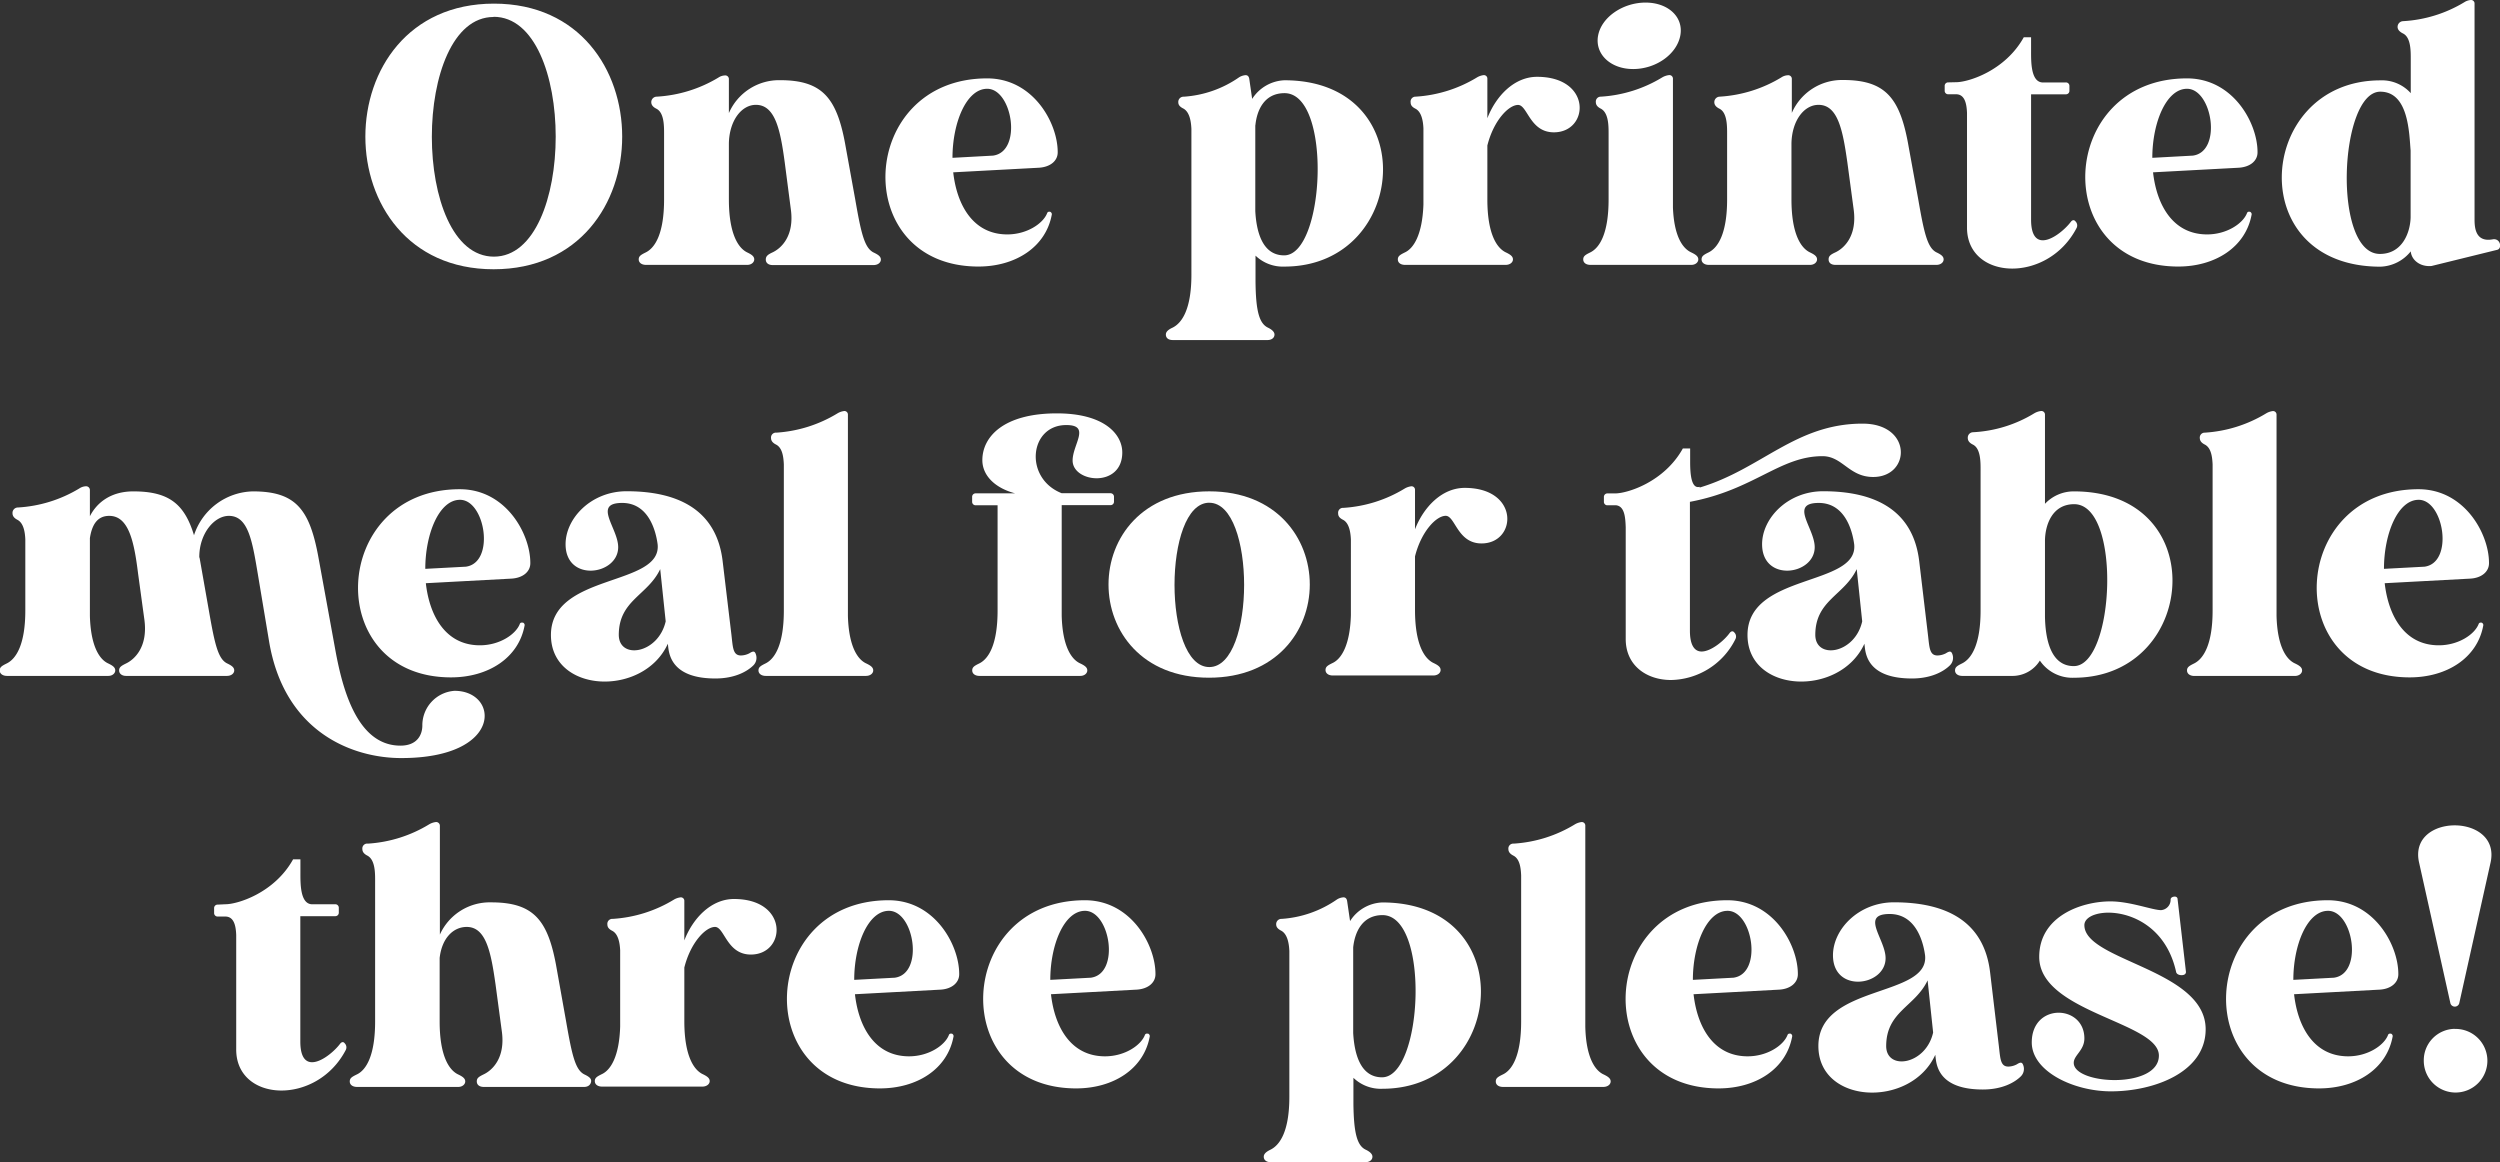 <svg xmlns="http://www.w3.org/2000/svg" viewBox="0 0 543.16 252.5"><rect x="0" y="0" width="543.16" height="252.5" fill="#333333" stroke="none"/><defs><style>.cls-1{fill:#fff;}</style></defs><g id="Layer_2" data-name="Layer 2"><g id="Design"><path class="cls-1" d="M79.38,29.69c0-14.45,9.29-28.9,27.94-28.9s27.86,14.45,27.86,28.9S125.89,58.5,107.24,58.5,79.38,44.05,79.38,29.69Zm27.86-26c-17.86,0-17.94,52.07.08,52.07C125.18,55.72,125.26,3.65,107.24,3.65Z"/><path class="cls-1" d="M167.81,54.85c1.9-.87,4.84-3.57,4-9.45L170.5,35.32c-.95-7.06-2.06-12.54-6.27-12.54-3.17,0-5.79,3.49-5.87,8.41V43.34c0,7.38,2,10.56,4,11.51,1,.48,1.51.87,1.51,1.51s-.64,1.19-1.51,1.19h-22c-.95,0-1.59-.48-1.59-1.19s.48-1,1.51-1.51c2.06-1,4-4.13,4-11.51v-14c0-1.75.08-4.84-1.67-5.72-.79-.39-1.11-.87-1.11-1.42v-.08A1.2,1.2,0,0,1,142.72,21a29.15,29.15,0,0,0,13.34-4.13,2.73,2.73,0,0,1,1.43-.48.78.78,0,0,1,.87.8v7.38a11.89,11.89,0,0,1,11.11-7.15c9.37,0,12.46,4,14.29,14.61l2.06,11.35c1.27,7.3,2,10.56,4.05,11.51,1,.48,1.51.87,1.51,1.51s-.63,1.19-1.59,1.19H167.88c-.95,0-1.5-.48-1.5-1.19S166.77,55.33,167.81,54.85Z"/><path class="cls-1" d="M228.13,46a.6.6,0,0,1,.4.55c-1.27,7.15-7.94,11.36-15.95,11.36-28.1,0-26.36-40.88,1.9-40.88,10,0,15.32,9.68,15.32,16v.08c0,1.83-1.59,3.17-4.05,3.33l-18.65,1c.79,7.06,4.29,13.49,11.75,13.49,4.28,0,7.78-2.38,8.65-4.6a.46.46,0,0,1,.56-.32ZM215.75,33.81c6.43-.87,4.21-14.52-1.27-14.52-4.52,0-7.54,7.38-7.54,15Z"/><path class="cls-1" d="M254.73,71.2c2.06-1,4.12-4,4.12-11.51V28c-.08-1.67-.39-3.57-1.66-4.37-.8-.39-1.19-.79-1.19-1.42a1.13,1.13,0,0,1,1.19-1.2,23.73,23.73,0,0,0,12-4.2,3.08,3.08,0,0,1,1.43-.48c.48,0,.72.32.8.8l.63,4.36a8.74,8.74,0,0,1,7-4.05c14.68,0,21.43,9.61,21.43,19.37,0,10.4-7.54,21.11-21.43,21.11a8.53,8.53,0,0,1-6.27-2.38v5.72c.07,6.27.79,9,2.69,9.92,1,.48,1.43,1,1.43,1.51,0,.71-.63,1.19-1.51,1.19H254.81c-1,0-1.51-.48-1.51-1.19C253.3,72.15,253.69,71.68,254.73,71.2Zm18-44V45.88c.23,4.21,1.42,9.6,6.27,9.6,8.89,0,10.47-35.24.08-35.24C274.65,20.24,273.06,24,272.75,27.23Z"/><path class="cls-1" d="M307.59,21a29,29,0,0,0,13.34-4.2,3.72,3.72,0,0,1,1.43-.48.75.75,0,0,1,.79.8v8.57c1.83-4.76,5.79-9,10.8-9,12,0,11.35,12.06,3.65,12.06-5.24,0-5.72-5.95-7.78-5.95s-5.32,3.41-6.67,8.81V43.34c0,7.38,2,10.56,4.05,11.51,1,.48,1.51.87,1.51,1.51s-.64,1.19-1.59,1.19H305.29c-1,0-1.59-.48-1.59-1.19s.48-1,1.51-1.51c1.91-.87,3.81-3.81,4.05-10.4V27.86c-.08-1.59-.4-3.49-1.67-4.21-.79-.39-1.11-.79-1.11-1.42A1.07,1.07,0,0,1,307.59,21Z"/><path class="cls-1" d="M347.84,21a29,29,0,0,0,13.33-4.2,3.77,3.77,0,0,1,1.43-.48.77.77,0,0,1,.87.8V45.09c.24,6.19,2.07,8.89,4,9.76,1,.48,1.51.87,1.51,1.51s-.63,1.19-1.51,1.19h-21.9c-1,0-1.59-.48-1.59-1.19s.47-1,1.51-1.51c2.06-1,4-4.13,4-11.51v-14c0-1.75.08-4.76-1.66-5.72-.8-.39-1.11-.87-1.11-1.42A1.07,1.07,0,0,1,347.84,21ZM347.2,7.78c.72-4.05,5.4-7.22,10.32-7.22s8.34,3.17,7.54,7.22S359.74,15,354.82,15,346.49,11.75,347.2,7.78Z"/><path class="cls-1" d="M398.72,54.85c1.9-.87,4.84-3.57,4-9.45l-1.35-10.08c-1-7.06-2.07-12.54-6.27-12.54-3.18,0-5.8,3.49-5.88,8.41V43.34c0,7.38,2,10.56,4.05,11.51,1,.48,1.51.87,1.51,1.51s-.64,1.19-1.51,1.19h-22c-.95,0-1.58-.48-1.58-1.19s.47-1,1.5-1.51c2.07-1,4.05-4.13,4.05-11.51v-14c0-1.75.08-4.84-1.66-5.72-.8-.39-1.12-.87-1.12-1.42v-.08A1.2,1.2,0,0,1,373.64,21,29.15,29.15,0,0,0,387,16.83a2.76,2.76,0,0,1,1.43-.48.78.78,0,0,1,.87.8v7.38a11.89,11.89,0,0,1,11.11-7.15c9.37,0,12.47,4,14.29,14.61l2.07,11.35c1.27,7.3,2,10.56,4,11.51,1,.48,1.51.87,1.51,1.51s-.63,1.19-1.58,1.19H398.8c-1,0-1.51-.48-1.51-1.19S397.69,55.33,398.72,54.85Z"/><path class="cls-1" d="M425,17.86c2.62,0,10.64-2.46,14.69-9.76h1.59V11c0,2.31-.08,6.67,2.38,6.91h5.16a.75.75,0,0,1,.79.79v1a.75.75,0,0,1-.79.79h-7.54V47.71c0,8.17,6.58,3.25,8.65.47.32-.4.71-.47,1-.08a1.23,1.23,0,0,1,.24,1.43c-6.35,12.22-23.89,11.35-23.81-.16V24.53c-.08-2-.48-4.05-2.39-4.05h-1.66a.75.75,0,0,1-.8-.79v-1a.75.75,0,0,1,.8-.79Z"/><path class="cls-1" d="M488.81,46a.6.6,0,0,1,.4.55c-1.27,7.15-7.94,11.36-15.95,11.36-28.1,0-26.36-40.88,1.9-40.88,10,0,15.32,9.68,15.32,16v.08c0,1.83-1.59,3.17-4.05,3.33l-18.65,1c.79,7.06,4.28,13.49,11.75,13.49,4.28,0,7.78-2.38,8.65-4.6a.45.45,0,0,1,.55-.32ZM476.43,33.81c6.43-.87,4.21-14.52-1.27-14.52-4.52,0-7.54,7.38-7.54,15Z"/><path class="cls-1" d="M522.07,4.6A28.74,28.74,0,0,0,535.41.48,3,3,0,0,1,536.84,0a.75.75,0,0,1,.79.79V47.71c0,1.82.24,5,4,4.28,1.67-.24,2.06,2.07.87,2.3l-14.21,3.5c-2.46.23-4.36-1.27-4.52-3.18a8.78,8.78,0,0,1-6.59,3.33c-14.68,0-21.43-9.52-21.43-19.36,0-10.4,7.54-21.12,21.43-21.12a8.38,8.38,0,0,1,6.59,2.78V13c0-1.75.08-4.84-1.67-5.72-.79-.39-1.19-.87-1.19-1.43A1.24,1.24,0,0,1,522.07,4.6Zm-4.92,15.32c-8.89,0-10.48,35.25-.08,35.25,4.84,0,6.59-4.61,6.67-7.94V32.7C523.42,29,523.34,19.92,517.15,19.92Z"/><path class="cls-1" d="M3.89,110.26a29,29,0,0,0,13.33-4.13,2.79,2.79,0,0,1,1.43-.48.82.82,0,0,1,.88.8v5.71c1.58-3.09,4.68-5.4,9.44-5.4,7.7,0,11.11,2.7,13.18,9.53a13.78,13.78,0,0,1,12.78-9.53c9.36,0,12.38,3.89,14.29,14.53l3.65,20C74.46,150,77.71,162,87,162c3.73,0,4.76-2.46,4.76-4.37a7.51,7.51,0,0,1,7-7.54c9.69,0,10.72,14.61-11.58,14.61-10.64,0-25.48-5.64-28.74-25.48L56,124.62c-1.19-7.06-2.06-12.54-6.27-12.54-3.18,0-6.35,3.81-6.43,8.73a1,1,0,0,0,.08.48l2,11.35c1.27,7.3,2,10.56,4,11.51,1,.48,1.51.87,1.51,1.51s-.63,1.19-1.59,1.19H27.38c-.87,0-1.5-.48-1.5-1.19s.47-1,1.5-1.51c1.83-.87,4.77-3.57,4-9.44L30,124.62c-.87-7.06-2.06-12.54-6.27-12.54-2.46,0-3.73,1.75-4.2,4.84v16.83c.16,6.59,2.06,9.53,4,10.4,1,.48,1.51.87,1.51,1.51s-.63,1.19-1.51,1.19h-22c-.95,0-1.59-.48-1.59-1.19s.48-1,1.51-1.51c2.06-1,4.05-4.13,4.05-11.51V117.16c-.08-1.66-.4-3.49-1.67-4.2-.79-.4-1.11-.88-1.11-1.43A1.17,1.17,0,0,1,3.89,110.26Z"/><path class="cls-1" d="M113.59,135.26a.6.6,0,0,1,.4.56c-1.27,7.14-7.94,11.35-16,11.35-28.1,0-26.35-40.88,1.91-40.88,10,0,15.32,9.68,15.32,16v.08c0,1.83-1.59,3.18-4.05,3.34l-18.65,1c.79,7.06,4.28,13.49,11.74,13.49,4.29,0,7.78-2.38,8.66-4.6a.44.44,0,0,1,.55-.32Zm-12.38-12.14c6.43-.88,4.21-14.53-1.27-14.53-4.53,0-7.54,7.38-7.54,15Z"/><path class="cls-1" d="M155.42,147.41c-9,0-10-4.69-10.24-6.83l-.08-.72c-5.31,11.67-25.4,10.8-25.4-1.9,0-13.49,24.13-10.48,23.18-19.69-.32-2.46-1.74-9-7.7-9-6.51,0-.87,5.48-.87,9.61,0,6.11-11.43,7.7-11.43-.64,0-5.63,5.56-11.51,13.26-11.51,11.66,0,19.6,4.37,20.87,15.24l1.91,16c.31,2.7.31,4.44,2.06,4.44a4.14,4.14,0,0,0,1.83-.47c.87-.56,1.19-.48,1.42.24a2.3,2.3,0,0,1-.55,2.38C162.33,145.9,159.63,147.41,155.42,147.41ZM144.63,135l-1.19-11.35c-2.7,5.72-9,6.75-9,14.29C134.47,143.36,143,142.09,144.63,135Z"/><path class="cls-1" d="M168.68,94A29.09,29.09,0,0,0,182,89.78a3.73,3.73,0,0,1,1.42-.48.76.76,0,0,1,.8.8v43.65c.16,6.59,2.06,9.53,4,10.4,1,.48,1.5.87,1.5,1.51s-.63,1.19-1.58,1.19H166.38c-.95,0-1.59-.48-1.59-1.19s.48-1,1.51-1.51c2.06-1,4-4.13,4-11.51V100.89c-.08-1.67-.32-3.57-1.67-4.29-.79-.39-1.11-.87-1.11-1.42A1.06,1.06,0,0,1,168.68,94Z"/><path class="cls-1" d="M230.67,107.16h10.56a.76.76,0,0,1,.8.8v1a.75.75,0,0,1-.8.79H230.67v24c.16,6.59,2.07,9.53,4.05,10.4,1,.48,1.51.87,1.51,1.51s-.63,1.19-1.51,1.19H212.81c-.95,0-1.58-.48-1.58-1.19s.47-1,1.51-1.51c2.06-1,4-4.13,4-11.51V109.78H212a.75.75,0,0,1-.79-.79v-1a.75.75,0,0,1,.79-.8h8.57c-4.28-1.11-7.14-3.81-7.14-7.22,0-5,4.52-10.16,16.19-10.16,10.4,0,14.21,4.6,14.21,8.49,0,7.78-10.79,6.59-10.79,1.75,0-3.49,4-7.7-1.35-7.7C223.61,92.32,222.42,103.91,230.67,107.16Z"/><path class="cls-1" d="M240.84,127c0-10.16,7.3-20.25,21.9-20.25s21.83,10.16,21.83,20.25-7.3,20.24-21.9,20.24S240.84,137.09,240.84,127Zm21.9-17.78c-10.08,0-10.08,35.71,0,35.71S272.83,109.23,262.74,109.23Z"/><path class="cls-1" d="M291.88,110.34a29,29,0,0,0,13.33-4.21,3.77,3.77,0,0,1,1.43-.48.75.75,0,0,1,.79.8V115c1.83-4.76,5.8-9,10.8-9,12,0,11.35,12.07,3.65,12.07-5.24,0-5.71-6-7.78-6s-5.32,3.42-6.67,8.81v11.67c0,7.38,2,10.56,4.05,11.51,1,.48,1.51.87,1.51,1.51s-.63,1.19-1.59,1.19H289.57c-.95,0-1.58-.48-1.58-1.19s.47-1,1.51-1.51c1.9-.87,3.81-3.81,4-10.4V117.16c-.08-1.58-.39-3.49-1.66-4.2-.8-.4-1.11-.8-1.11-1.43A1.06,1.06,0,0,1,291.88,110.34Z"/><path class="cls-1" d="M348.47,109v-1a.76.76,0,0,1,.8-.8h1.66c2.62,0,10.64-2.46,14.69-9.76h1.59v2.86c0,2.3.15,6,2.06,5.47v.16c13.41-4,20.8-13.89,35.4-13.89,10.88,0,10.48,11.59,2.3,11.59-5.24,0-6.66-4.52-11-4.52-9.29,0-14.84,7.3-28.81,9.92v28c0,3.33,1.11,4.52,2.54,4.52,2.06,0,4.92-2.38,6.11-4.05.32-.39.71-.47,1-.08a1.23,1.23,0,0,1,.24,1.43,15.93,15.93,0,0,1-14,8.89c-5.32,0-9.92-3.17-9.84-9.05V114.54c-.08-2.14-.24-4.52-2.07-4.76h-2A.75.75,0,0,1,348.47,109Z"/><path class="cls-1" d="M415.39,147.41c-9.05,0-10-4.69-10.24-6.83l-.08-.72c-5.32,11.67-25.4,10.8-25.4-1.9,0-13.49,24.13-10.48,23.18-19.69-.32-2.46-1.75-9-7.7-9-6.51,0-.88,5.48-.88,9.61,0,6.11-11.43,7.7-11.43-.64,0-5.63,5.56-11.51,13.26-11.51,11.67,0,19.61,4.37,20.88,15.24l1.9,16c.32,2.7.32,4.44,2.06,4.44a4.14,4.14,0,0,0,1.83-.47c.87-.56,1.19-.48,1.43.24a2.28,2.28,0,0,1-.56,2.38C422.29,145.9,419.59,147.41,415.39,147.41ZM404.59,135l-1.19-11.35c-2.7,5.72-9,6.75-9,14.29C394.43,143.36,403,142.09,404.59,135Z"/><path class="cls-1" d="M428.65,93.91A28.22,28.22,0,0,0,442,89.78a3.77,3.77,0,0,1,1.43-.48.78.78,0,0,1,.87.8v19.36a8.56,8.56,0,0,1,6.27-2.7c14.69,0,21.43,9.53,21.43,19.37,0,10.4-7.54,21.12-21.43,21.12a8.52,8.52,0,0,1-7.38-3.73,7,7,0,0,1-6.19,3.33H426.34c-.95,0-1.58-.48-1.58-1.19s.47-1,1.5-1.51c2.07-1,4.05-4.13,4.05-11.51V102.32c0-1.75.08-4.84-1.66-5.72-.8-.39-1.12-.87-1.12-1.42A1.17,1.17,0,0,1,428.65,93.91Zm22,15.63c-4.76,0-6.27,4.45-6.35,7.78V134c.08,4.29,1,10.72,6.27,10.72C459.44,144.71,461,109.54,450.63,109.54Z"/><path class="cls-1" d="M479.05,94a29.13,29.13,0,0,0,13.34-4.21,3.73,3.73,0,0,1,1.42-.48.76.76,0,0,1,.8.8v43.65c.16,6.59,2.06,9.53,4.05,10.4,1,.48,1.5.87,1.5,1.51s-.63,1.19-1.58,1.19H476.75c-.95,0-1.59-.48-1.59-1.19s.48-1,1.51-1.51c2.06-1,4.05-4.13,4.05-11.51V100.89c-.08-1.67-.32-3.57-1.67-4.29-.79-.39-1.11-.87-1.11-1.42A1.06,1.06,0,0,1,479.05,94Z"/><path class="cls-1" d="M539.14,135.26a.6.6,0,0,1,.4.56c-1.27,7.14-7.94,11.35-16,11.35-28.1,0-26.35-40.88,1.91-40.88,10,0,15.32,9.68,15.32,16v.08c0,1.83-1.59,3.18-4,3.34l-18.66,1c.8,7.06,4.29,13.49,11.75,13.49,4.29,0,7.78-2.38,8.65-4.6a.46.46,0,0,1,.56-.32Zm-12.38-12.14c6.43-.88,4.2-14.53-1.27-14.53-4.53,0-7.54,7.38-7.54,15Z"/><path class="cls-1" d="M49,196.46c2.62,0,10.64-2.46,14.68-9.76h1.59v2.86c0,2.3-.08,6.67,2.38,6.9h5.16a.76.76,0,0,1,.8.8v1a.75.75,0,0,1-.8.79H65.25v27.23c0,8.18,6.59,3.25,8.65.48.32-.4.72-.48,1-.08a1.24,1.24,0,0,1,.23,1.43c-6.35,12.22-23.89,11.35-23.81-.16V203.13c-.08-2-.48-4-2.38-4H47.31a.75.75,0,0,1-.79-.79v-1a.75.75,0,0,1,.79-.8Z"/><path class="cls-1" d="M79.94,183.29a29,29,0,0,0,13.33-4.21,3.77,3.77,0,0,1,1.43-.48.81.81,0,0,1,.87.8v23.65a11.88,11.88,0,0,1,11.12-7c9.36,0,12.46,3.89,14.28,14.52L123,221.94c1.27,7.31,2,10.56,4,11.51,1,.48,1.5.88,1.43,1.51s-.56,1.19-1.51,1.19H105.1c-.95,0-1.51-.47-1.51-1.19s.4-1,1.43-1.51c1.9-.87,4.84-3.57,4-9.44l-1.35-10.08c-1-7.07-2.07-12.54-6.27-12.54-2.94,0-5.4,2.46-5.88,6.74v13.81c0,7.39,2,10.56,4.05,11.51,1,.48,1.51.88,1.51,1.51s-.63,1.19-1.51,1.19h-22c-.95,0-1.58-.47-1.58-1.19s.47-1,1.51-1.51c2.06-.95,4-4.12,4-11.51V191.62c0-1.74.08-4.76-1.66-5.71-.8-.4-1.11-.88-1.11-1.43A1.06,1.06,0,0,1,79.94,183.29Z"/><path class="cls-1" d="M133.12,199.64a29,29,0,0,0,13.34-4.21,3.68,3.68,0,0,1,1.43-.47.75.75,0,0,1,.79.79v8.57c1.82-4.76,5.79-9,10.79-9,12,0,11.35,12.07,3.66,12.07-5.24,0-5.72-6-7.78-6s-5.32,3.42-6.67,8.82v11.66c0,7.39,2,10.56,4,11.51,1,.48,1.51.88,1.51,1.51s-.64,1.19-1.59,1.19H130.82c-.95,0-1.59-.47-1.59-1.19s.48-1,1.51-1.51c1.91-.87,3.81-3.81,4-10.39V206.47c-.08-1.59-.4-3.5-1.67-4.21-.79-.4-1.11-.8-1.11-1.43A1.07,1.07,0,0,1,133.12,199.64Z"/><path class="cls-1" d="M206.78,224.56a.6.6,0,0,1,.4.56c-1.27,7.14-7.94,11.35-16,11.35-28.1,0-26.36-40.88,1.9-40.88,10,0,15.32,9.69,15.32,16v.08c0,1.83-1.59,3.18-4,3.34l-18.65,1c.79,7.07,4.29,13.49,11.75,13.49,4.28,0,7.78-2.38,8.65-4.6a.45.45,0,0,1,.55-.32ZM194.4,212.42c6.43-.87,4.21-14.53-1.27-14.53-4.52,0-7.54,7.39-7.54,15Z"/><path class="cls-1" d="M249.41,224.56a.6.6,0,0,1,.4.56c-1.27,7.14-7.94,11.35-16,11.35-28.1,0-26.35-40.88,1.91-40.88,10,0,15.32,9.69,15.32,16v.08c0,1.83-1.59,3.18-4.05,3.34l-18.65,1c.79,7.07,4.28,13.49,11.74,13.49,4.29,0,7.78-2.38,8.65-4.6a.46.46,0,0,1,.56-.32ZM237,212.42c6.43-.87,4.2-14.53-1.27-14.53-4.53,0-7.54,7.39-7.54,15Z"/><path class="cls-1" d="M276,249.8c2.07-1,4.13-4,4.13-11.5V206.62c-.08-1.66-.4-3.57-1.67-4.36-.79-.4-1.19-.8-1.19-1.43a1.13,1.13,0,0,1,1.19-1.19,23.77,23.77,0,0,0,12-4.21,3,3,0,0,1,1.43-.47c.47,0,.71.31.79.79l.64,4.37a8.68,8.68,0,0,1,7-4.05c14.69,0,21.43,9.6,21.43,19.37,0,10.39-7.54,21.11-21.43,21.11a8.54,8.54,0,0,1-6.27-2.38v5.71c.08,6.27.79,9.05,2.7,9.92,1,.48,1.43,1,1.43,1.51,0,.72-.64,1.19-1.51,1.19H276.08c-.95,0-1.51-.47-1.51-1.19C274.57,250.76,275,250.28,276,249.8Zm18-44v18.65c.24,4.21,1.43,9.61,6.27,9.61,8.89,0,10.48-35.24.08-35.24C295.93,198.85,294.34,202.58,294,205.83Z"/><path class="cls-1" d="M328.87,183.29a28.93,28.93,0,0,0,13.33-4.21,3.77,3.77,0,0,1,1.43-.48.76.76,0,0,1,.8.8v43.66c.15,6.58,2.06,9.52,4,10.39,1,.48,1.51.88,1.51,1.51s-.63,1.19-1.59,1.19H326.57c-1,0-1.59-.47-1.59-1.19s.47-1,1.51-1.51c2.06-.95,4-4.12,4-11.51V190.19c-.07-1.66-.31-3.57-1.66-4.28-.8-.4-1.11-.88-1.11-1.43A1.06,1.06,0,0,1,328.87,183.29Z"/><path class="cls-1" d="M389,224.56a.61.61,0,0,1,.39.56c-1.27,7.14-7.93,11.35-16,11.35-28.1,0-26.35-40.88,1.9-40.88,10,0,15.32,9.69,15.32,16v.08c0,1.83-1.58,3.18-4,3.34l-18.66,1c.8,7.07,4.29,13.49,11.75,13.49,4.29,0,7.78-2.38,8.65-4.6a.46.46,0,0,1,.56-.32Zm-12.39-12.14c6.43-.87,4.21-14.53-1.27-14.53-4.52,0-7.54,7.39-7.54,15Z"/><path class="cls-1" d="M430.79,236.71c-9.05,0-10-4.69-10.24-6.83l-.08-.71c-5.32,11.67-25.4,10.79-25.4-1.91,0-13.49,24.13-10.48,23.18-19.68-.32-2.46-1.75-9-7.7-9-6.51,0-.88,5.47-.88,9.6,0,6.11-11.43,7.7-11.43-.63,0-5.64,5.56-11.51,13.26-11.51,11.67,0,19.61,4.36,20.88,15.24l1.9,16c.32,2.7.32,4.45,2.06,4.45a4.13,4.13,0,0,0,1.83-.48c.87-.56,1.19-.48,1.43.24a2.28,2.28,0,0,1-.56,2.38C437.69,235.2,435,236.71,430.79,236.71ZM420,224.33,418.8,213c-2.7,5.72-9,6.75-9,14.29C409.83,232.66,418.41,231.39,420,224.33Z"/><path class="cls-1" d="M452.86,201c0,7.78,26.35,9.6,26.35,22.62,0,9.37-11.27,13.49-20.56,13.49-8.17,0-17.22-4.36-17.22-10.63,0-8.65,11.43-8.26,11.43-.87,0,2.61-2.31,3.65-2.31,5.31,0,4.77,18.5,5.72,18.5-1.58s-26-9.37-26-21.44c0-8.81,9.13-12.06,15.48-12.06,4.29,0,9.13,1.9,11,1.9a2.26,2.26,0,0,0,2.07-2.3c0-.31.24-.55.71-.63s.8.16.8.55l1.82,15.8c0,.47-.39.71-.95.71s-1.11-.24-1.19-.71C469.45,196,452.86,196.62,452.86,201Z"/><path class="cls-1" d="M519.45,224.56a.6.6,0,0,1,.4.56c-1.27,7.14-7.94,11.35-16,11.35-28.1,0-26.36-40.88,1.9-40.88,10,0,15.32,9.69,15.32,16v.08c0,1.83-1.59,3.18-4,3.34l-18.65,1c.79,7.07,4.29,13.49,11.75,13.49,4.28,0,7.78-2.38,8.65-4.6a.45.45,0,0,1,.55-.32Zm-12.38-12.14c6.43-.87,4.21-14.53-1.27-14.53-4.52,0-7.54,7.39-7.54,15Z"/><path class="cls-1" d="M534.3,218a1,1,0,0,1-1.91,0l-6.82-30.64c-2.38-10.72,17.86-10.72,15.55,0Zm-.95,5.55a6.91,6.91,0,1,1-6.75,6.91A6.83,6.83,0,0,1,533.35,223.53Z"/></g></g></svg>